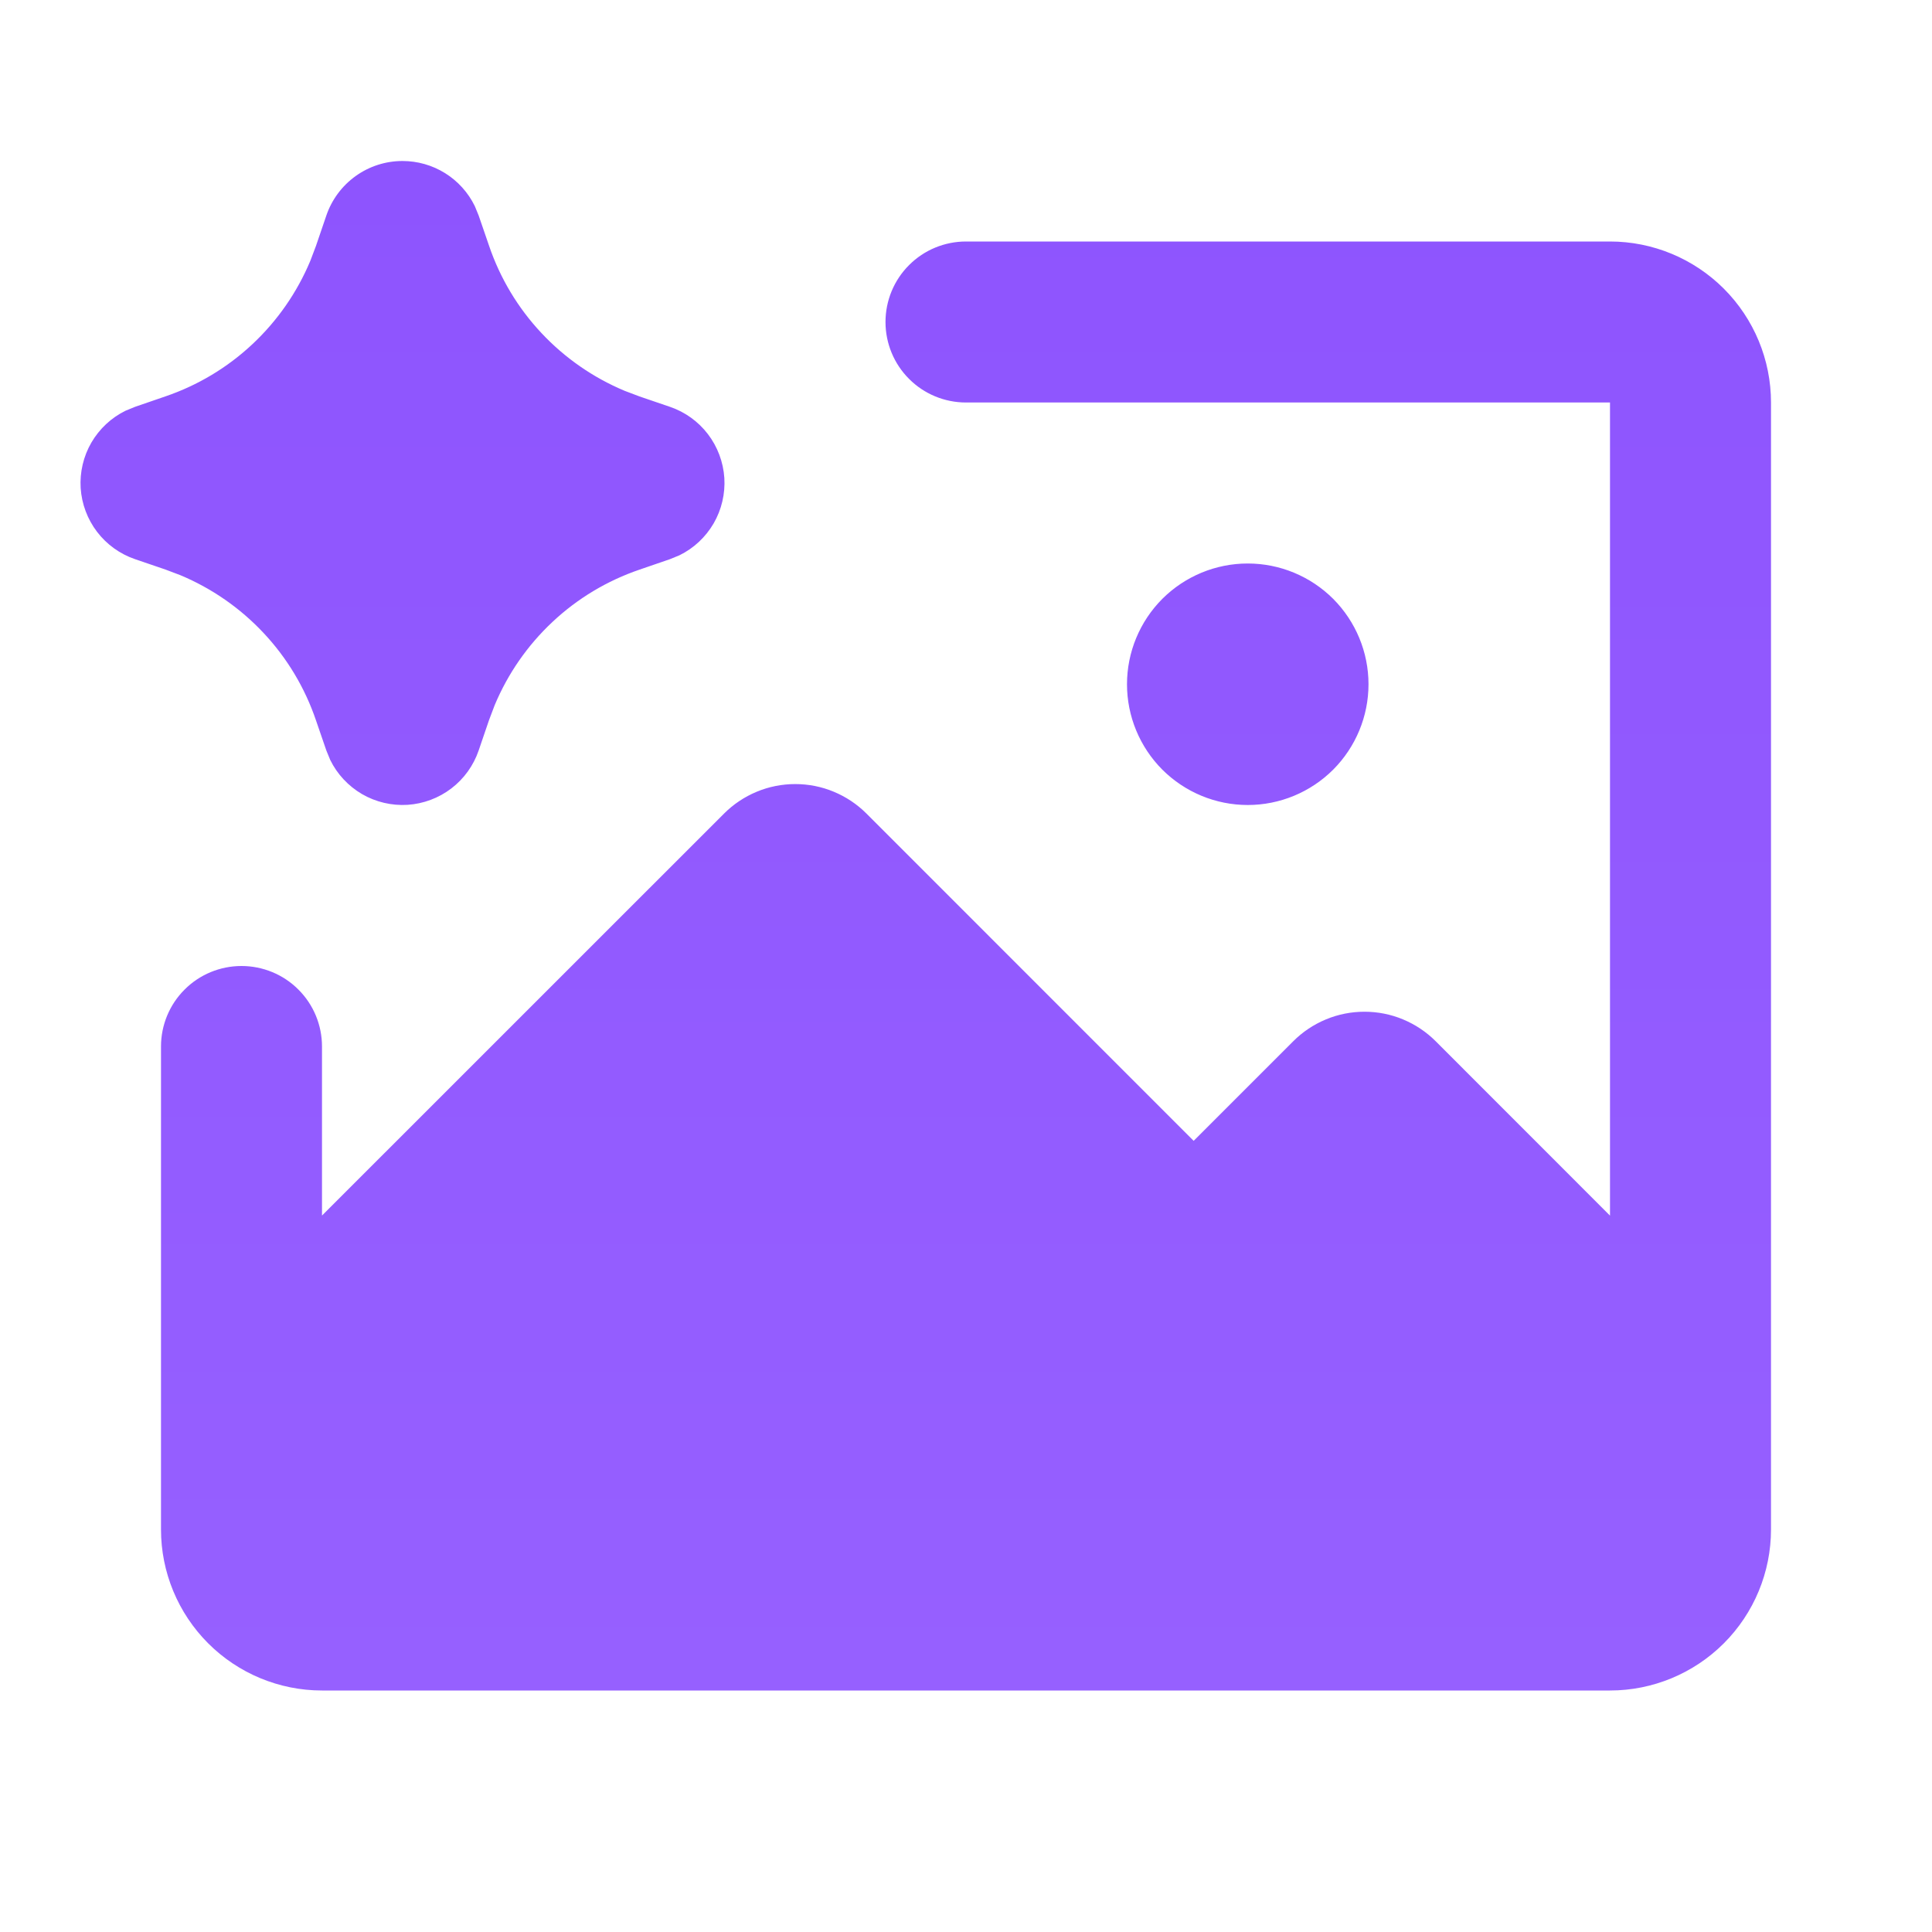 <?xml version="1.0" encoding="UTF-8"?> <svg xmlns="http://www.w3.org/2000/svg" width="24" height="24" viewBox="0 0 24 24" fill="none"><path d="M20 3C20.53 3 21.039 3.211 21.414 3.586C21.789 3.961 22 4.47 22 5V19C22 19.53 21.789 20.039 21.414 20.414C21.039 20.789 20.53 21 20 21H4C3.47 21 2.961 20.789 2.586 20.414C2.211 20.039 2 19.53 2 19V13C2 12.735 2.105 12.48 2.293 12.293C2.48 12.105 2.735 12 3 12C3.265 12 3.52 12.105 3.707 12.293C3.895 12.48 4 12.735 4 13V15.1L8.995 10.106C9.111 9.99 9.249 9.898 9.401 9.835C9.552 9.772 9.715 9.74 9.879 9.74C10.043 9.74 10.206 9.772 10.357 9.835C10.509 9.898 10.647 9.99 10.763 10.106L14.828 14.172L16.066 12.934C16.182 12.818 16.32 12.726 16.472 12.663C16.623 12.6 16.786 12.568 16.95 12.568C17.114 12.568 17.277 12.6 17.428 12.663C17.58 12.726 17.718 12.818 17.834 12.934L20 15.101V5H12C11.735 5 11.48 4.895 11.293 4.707C11.105 4.52 11 4.265 11 4C11 3.735 11.105 3.48 11.293 3.293C11.48 3.105 11.735 3 12 3H20ZM5 2C5.187 2 5.37 2.052 5.529 2.151C5.688 2.25 5.816 2.392 5.898 2.56L5.946 2.677L6.076 3.055C6.213 3.457 6.434 3.826 6.725 4.136C7.015 4.446 7.368 4.691 7.76 4.855L7.945 4.925L8.323 5.054C8.51 5.118 8.674 5.236 8.794 5.393C8.914 5.55 8.985 5.74 8.998 5.937C9.01 6.134 8.964 6.331 8.865 6.502C8.765 6.673 8.618 6.811 8.44 6.898L8.323 6.946L7.945 7.076C7.543 7.213 7.174 7.434 6.864 7.725C6.554 8.015 6.309 8.368 6.145 8.76L6.075 8.945L5.946 9.323C5.882 9.51 5.764 9.674 5.607 9.794C5.45 9.914 5.26 9.985 5.063 9.998C4.866 10.01 4.669 9.964 4.498 9.865C4.327 9.765 4.189 9.618 4.102 9.44L4.054 9.323L3.924 8.945C3.787 8.543 3.566 8.174 3.275 7.864C2.985 7.554 2.632 7.309 2.24 7.145L2.055 7.075L1.677 6.946C1.49 6.882 1.326 6.764 1.206 6.607C1.086 6.45 1.015 6.26 1.002 6.063C0.99 5.866 1.036 5.669 1.135 5.498C1.235 5.327 1.382 5.189 1.56 5.102L1.677 5.054L2.055 4.924C2.457 4.787 2.826 4.566 3.136 4.275C3.446 3.985 3.691 3.632 3.855 3.24L3.925 3.055L4.054 2.677C4.121 2.48 4.249 2.308 4.418 2.187C4.588 2.065 4.791 2 5 2ZM15.5 7C15.898 7 16.279 7.158 16.561 7.439C16.842 7.721 17 8.102 17 8.5C17 8.898 16.842 9.279 16.561 9.561C16.279 9.842 15.898 10 15.5 10C15.102 10 14.721 9.842 14.439 9.561C14.158 9.279 14 8.898 14 8.5C14 8.102 14.158 7.721 14.439 7.439C14.721 7.158 15.102 7 15.5 7Z" fill="url(#paint0_linear_5_25)"></path><defs><linearGradient id="paint0_linear_5_25" x1="11.5" y1="2" x2="11.5" y2="21" gradientUnits="userSpaceOnUse"><stop stop-color="#8E54FE"></stop><stop offset="1" stop-color="#9660FF"></stop></linearGradient></defs></svg> 